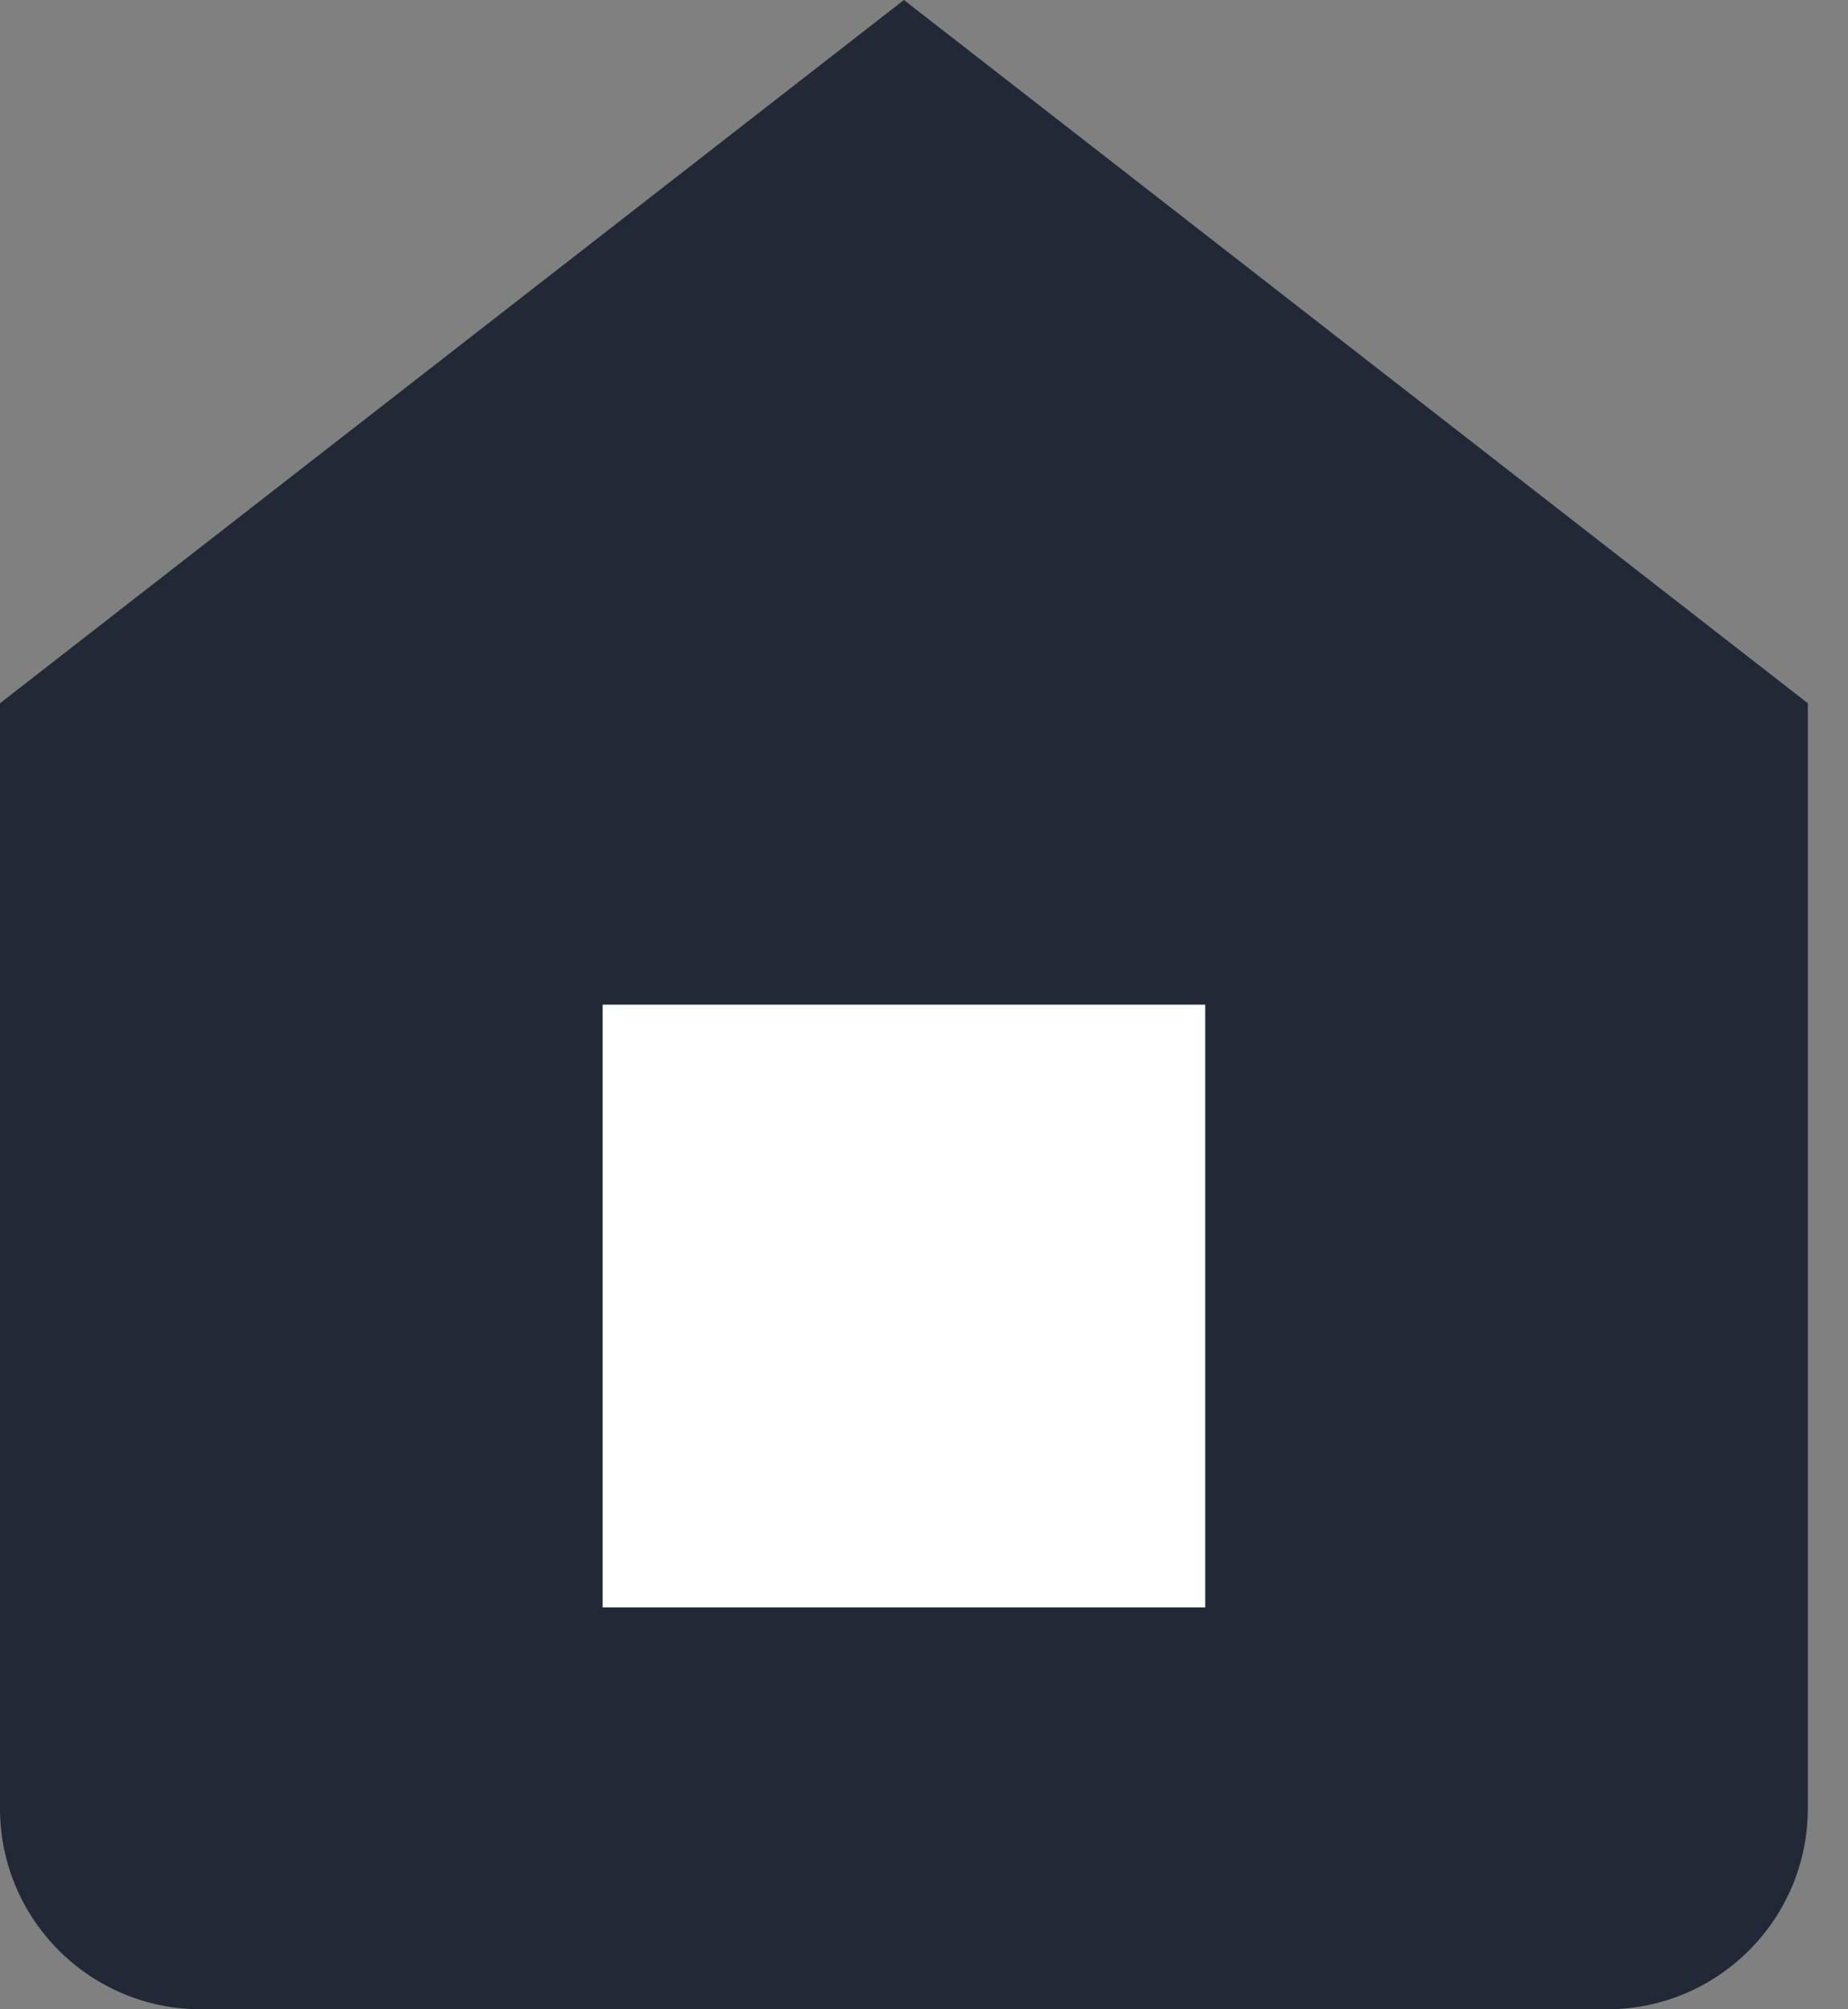 <?xml version="1.0" encoding="UTF-8"?> <svg xmlns="http://www.w3.org/2000/svg" width="23" height="25" viewBox="0 0 23 25" fill="none"><rect x="0" y="0" width="23" height="25" fill="#808080" stroke="none"/><path fill-rule="evenodd" clip-rule="evenodd" d="M0 8.75L11.25 0L22.5 8.75V22.5C22.5 23.881 21.381 25 20 25H2.5C1.119 25 0 23.881 0 22.5V8.75Z" fill="#222835"></path><path fill-rule="evenodd" clip-rule="evenodd" d="M7.5 20V12.5H15V20" fill="white"></path></svg> 